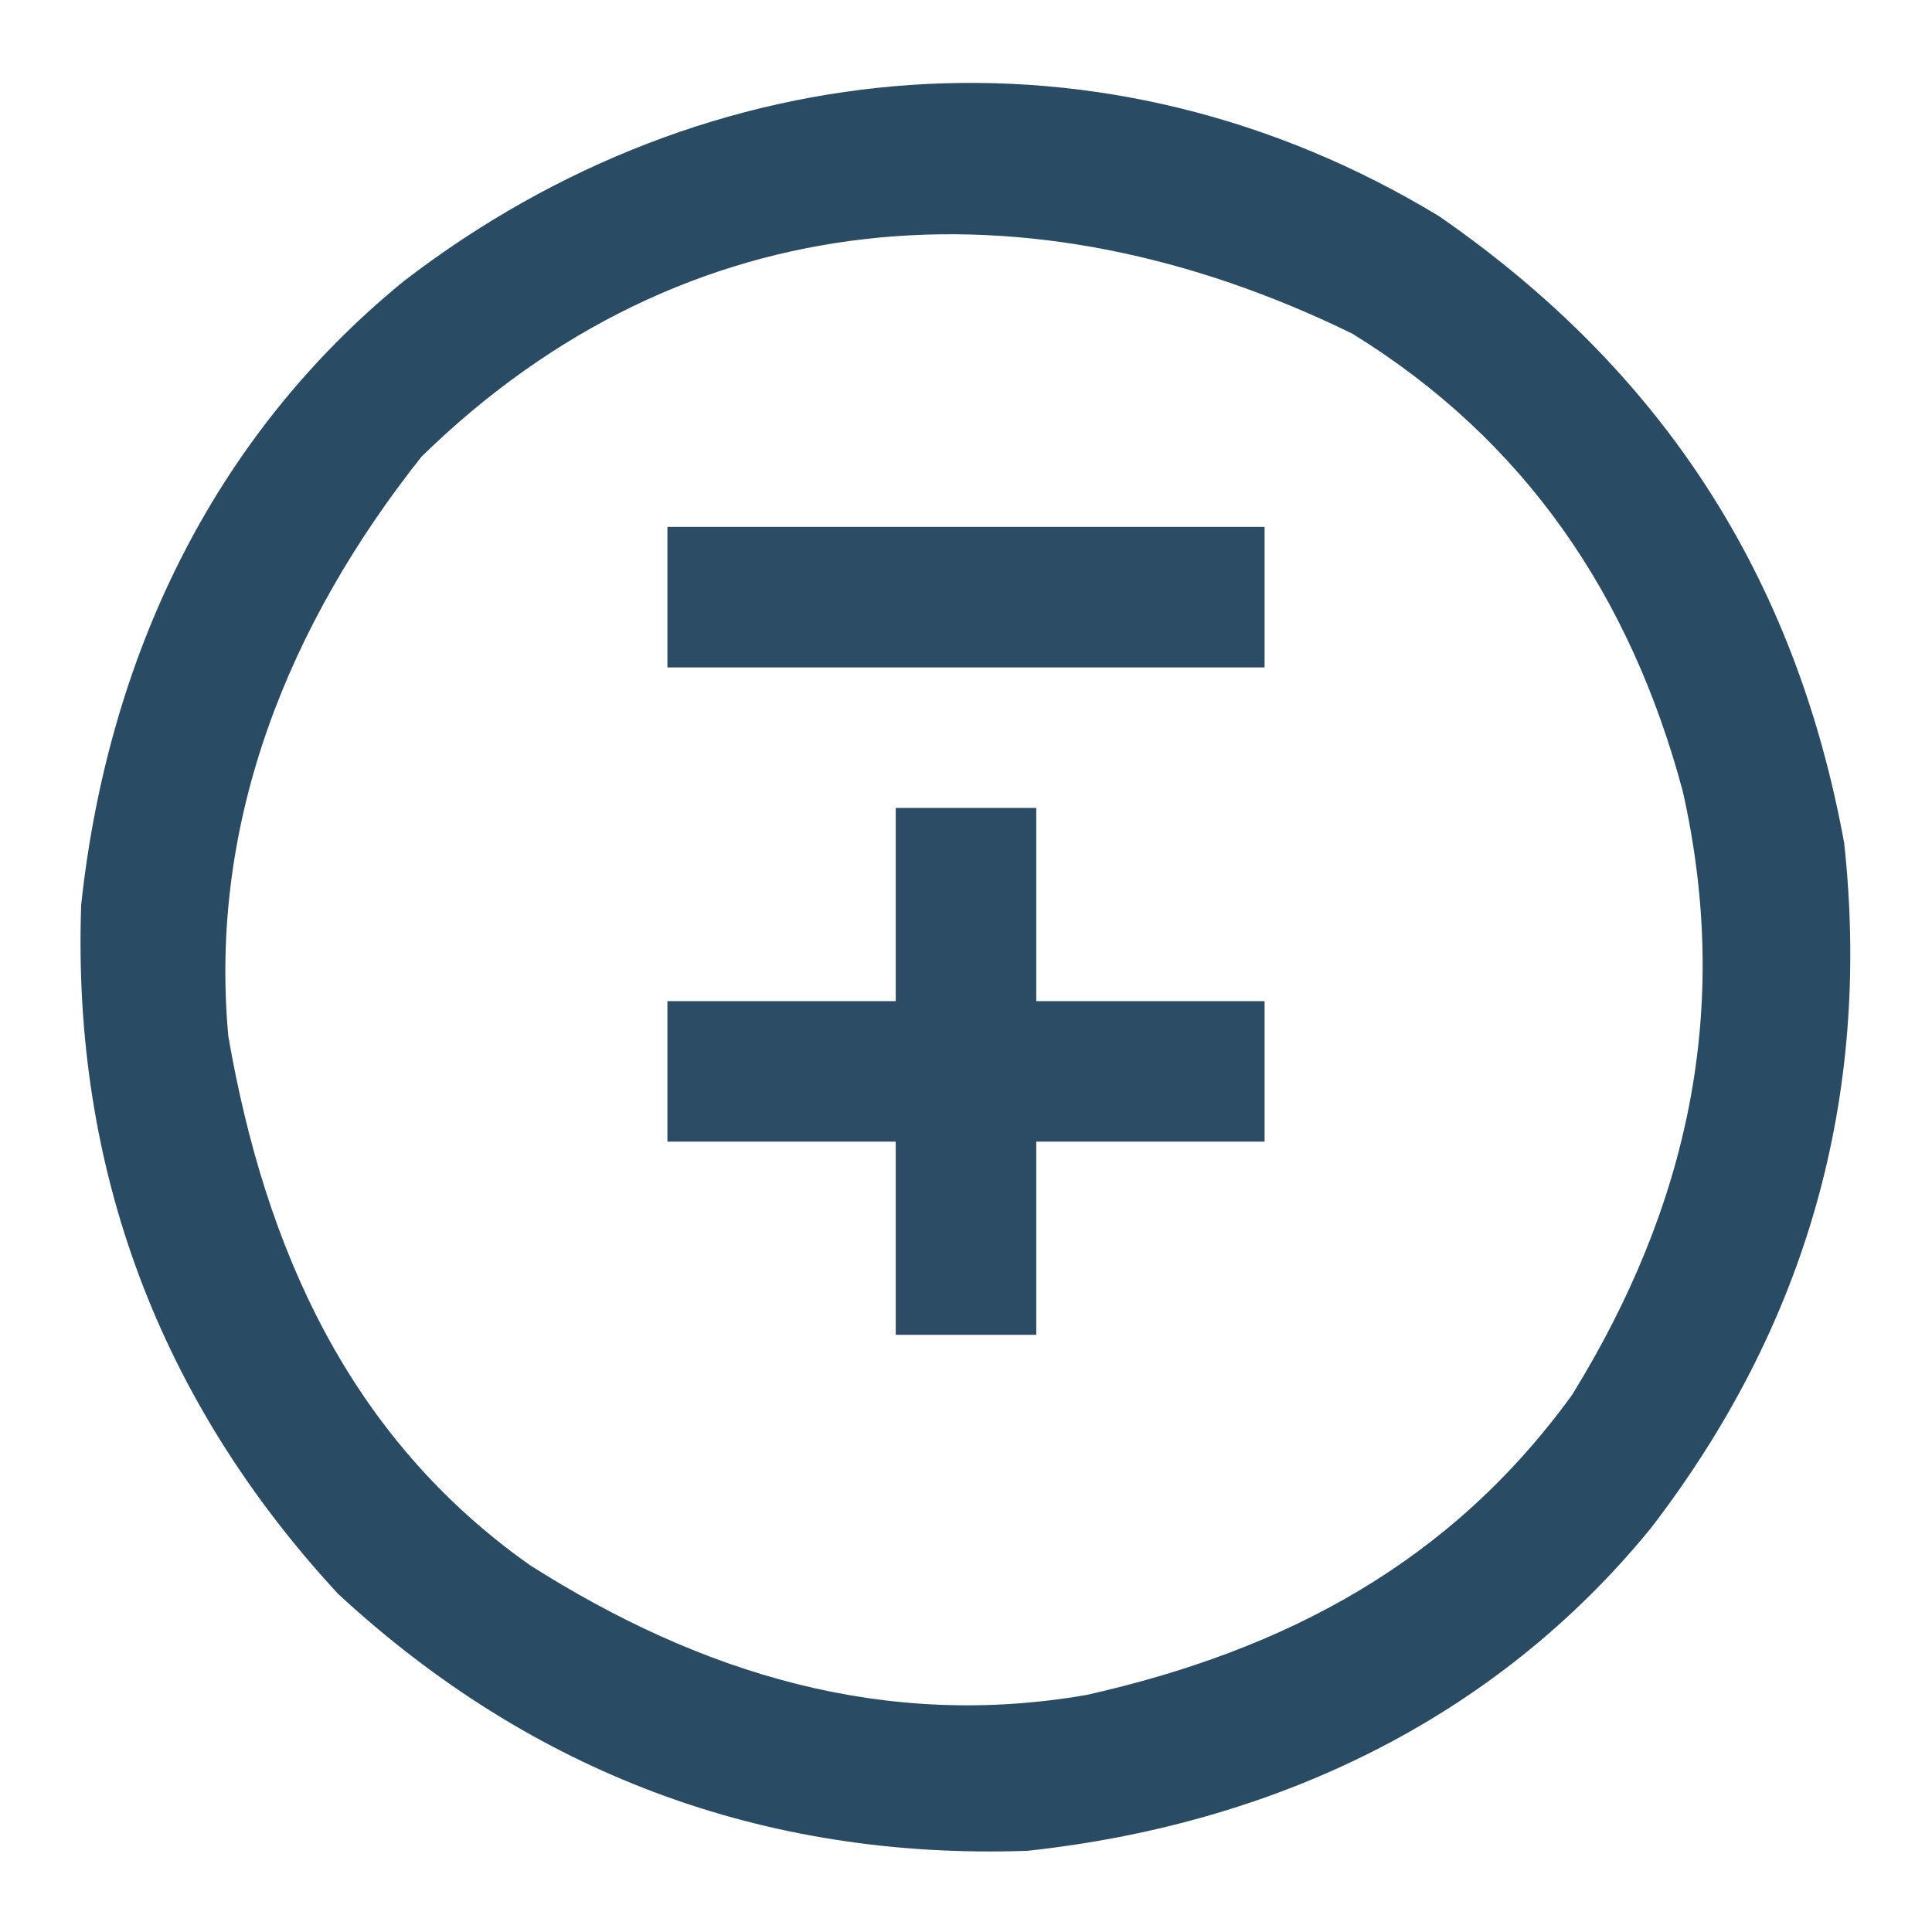 <?xml version="1.0" encoding="UTF-8"?>
<svg version="1.1" xmlns="http://www.w3.org/2000/svg" width="110" height="110">
<path d="M0 0 C12.668 8.773 20.269 20.432 23.062 35.688 C24.624 50.157 20.911 63.171 12.062 74.688 C3.114 85.663 -9.507 91.562 -23.449 93.066 C-38.474 93.588 -51.665 88.629 -62.688 78.438 C-72.879 67.415 -77.838 54.224 -77.316 39.199 C-75.812 25.257 -69.913 12.636 -58.938 3.688 C-41.532 -9.686 -18.936 -11.486 0 0 Z M-57.938 13.688 C-65.474 23.188 -70.067 34.429 -68.938 46.688 C-66.839 58.799 -62.043 69.558 -51.75 76.812 C-42.029 82.985 -31.579 86.185 -20.074 84.191 C-8.724 81.639 0.662 76.639 7.574 67.102 C14.215 56.33 16.651 45.095 13.875 32.75 C10.9 21.635 4.909 12.758 -4.938 6.688 C-23.258 -2.28 -42.856 -1.059 -57.938 13.688 Z " fill="#2A4B64" transform="translate(81.938,12.312)"/>
<path d="M0 0 C2.64 0 5.28 0 8 0 C8 3.63 8 7.26 8 11 C12.29 11 16.58 11 21 11 C21 13.64 21 16.28 21 19 C16.71 19 12.42 19 8 19 C8 22.63 8 26.26 8 30 C5.36 30 2.72 30 0 30 C0 26.37 0 22.74 0 19 C-4.29 19 -8.58 19 -13 19 C-13 16.36 -13 13.72 -13 11 C-8.71 11 -4.42 11 0 11 C0 7.37 0 3.74 0 0 Z " fill="#2B4C64" transform="translate(51,46)"/>
<path d="M0 0 C11.22 0 22.44 0 34 0 C34 2.64 34 5.28 34 8 C22.78 8 11.56 8 0 8 C0 5.36 0 2.72 0 0 Z " fill="#2B4C64" transform="translate(38,30)"/>
</svg>
